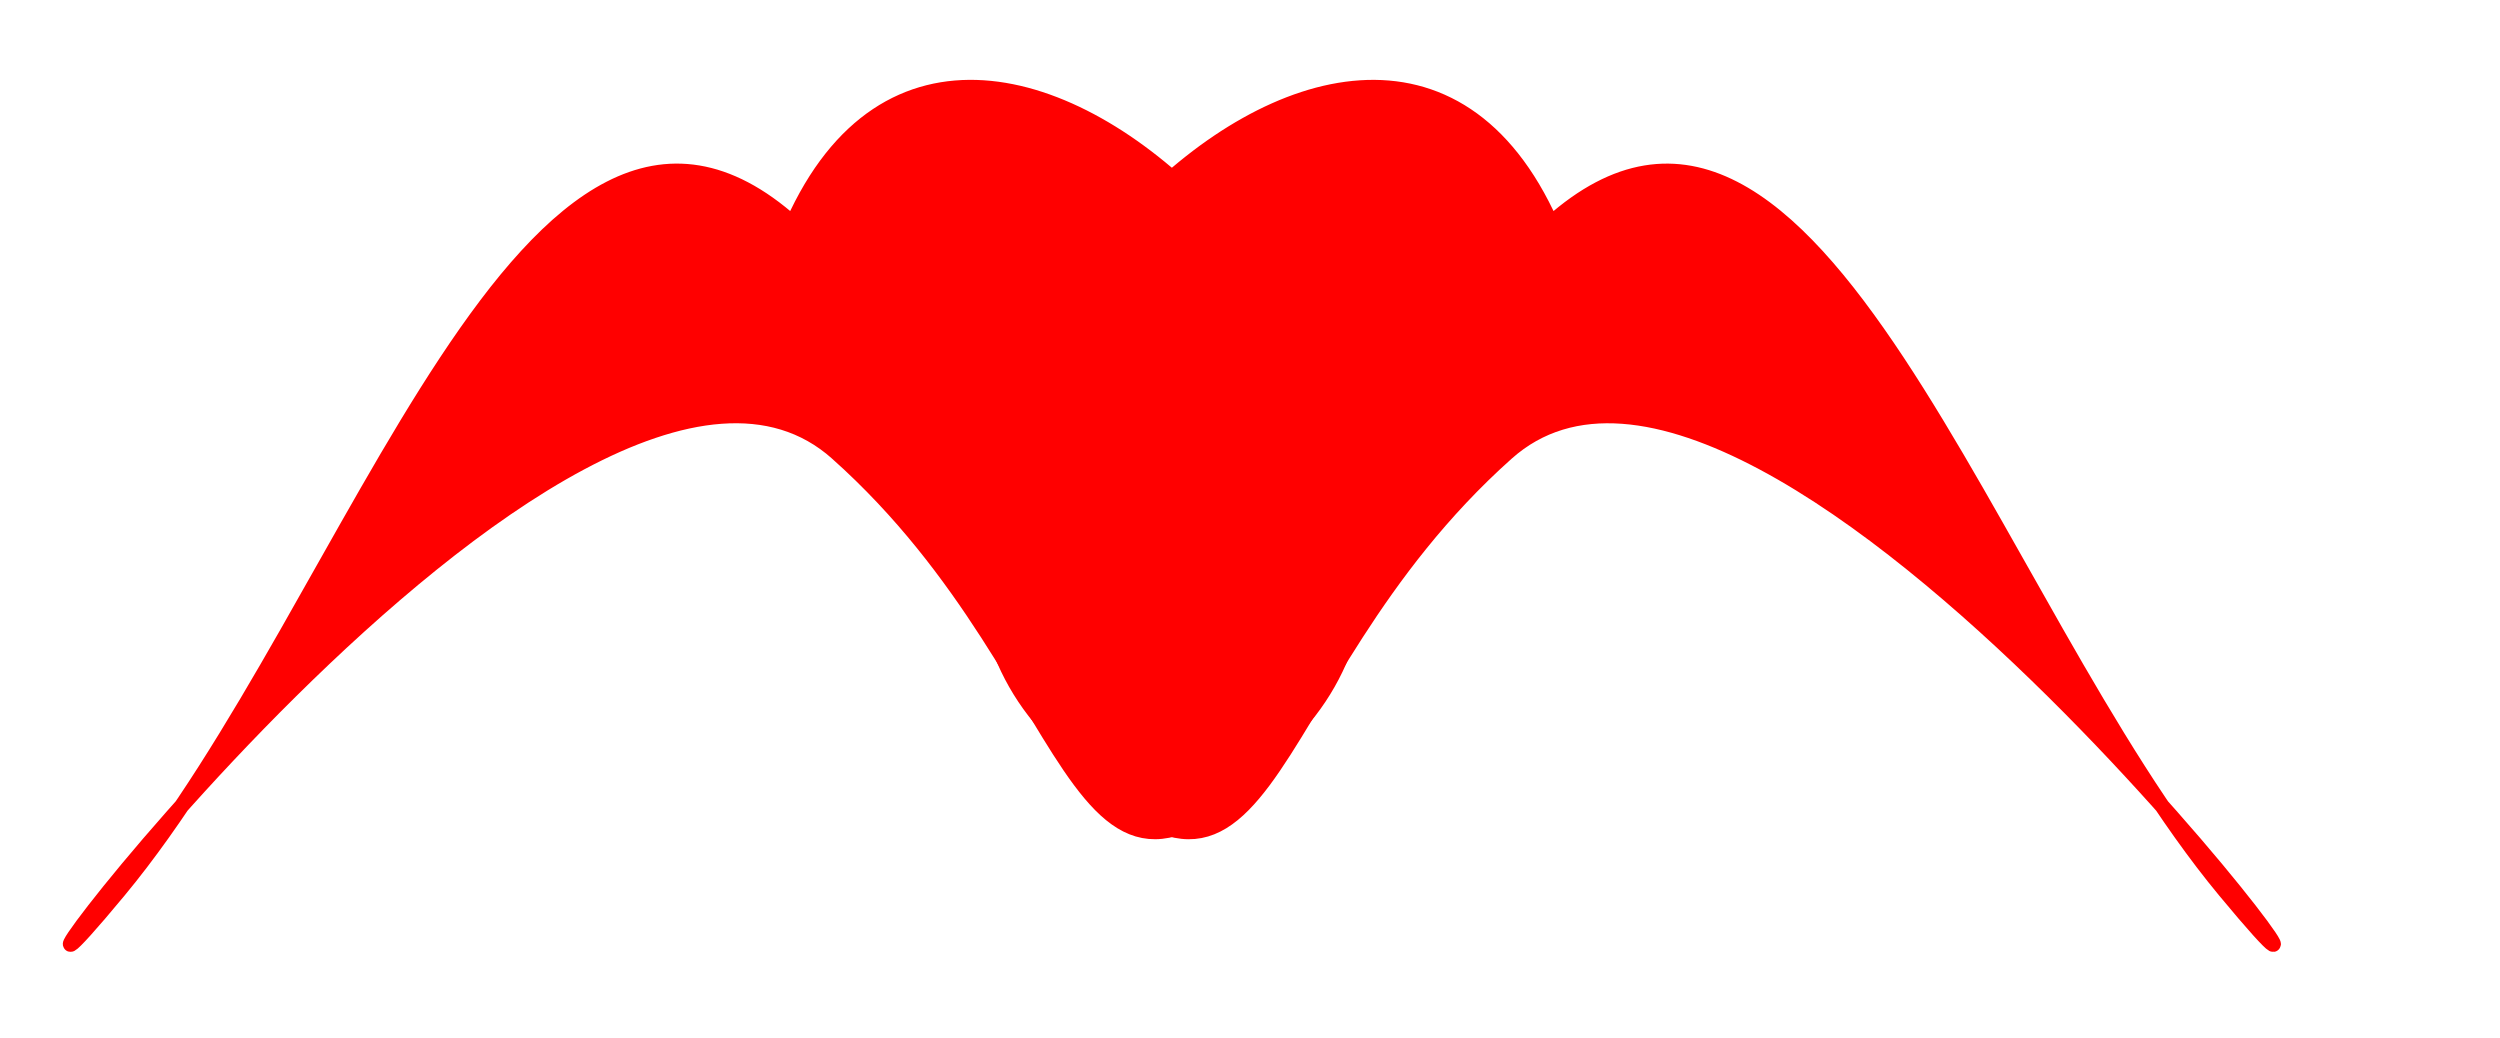 <?xml version="1.0"?>
<svg xmlns:rdf="http://www.w3.org/1999/02/22-rdf-syntax-ns#" xmlns="http://www.w3.org/2000/svg" xmlns:cc="http://web.resource.org/cc/" xmlns:xlink="http://www.w3.org/1999/xlink" xmlns:dc="http://purl.org/dc/elements/1.1/" id="svg602" xml:space="preserve" height="164.89pt" width="397.28pt">
  <path id="path629" d="m197.53 116.74c55.67 49.67 48.67 116.78 98.9 56.17 50.24-60.61-69.49-191.53-108.28-104.86-55.67-49.668-92.541 80.77-142.78 141.38-50.231 60.61 96.5-142.36 152.16-92.69z" fill-rule="evenodd" transform="translate(-20.16 -20.746)" stroke="#f00" stroke-width="3.188" fill="#f00"/>
  <path id="path630" d="m316.76 95.721c-55.67 49.669-48.67 116.78-98.9 56.169-50.24-60.612 69.49-191.53 108.28-104.86 55.67-49.67 92.54 80.77 142.78 141.38 50.23 60.61-96.5-142.36-152.16-92.689z" fill-rule="evenodd" transform="translate(2.47 .277)" stroke="#f00" stroke-width="3.188" fill="#f00"/>
</svg>
